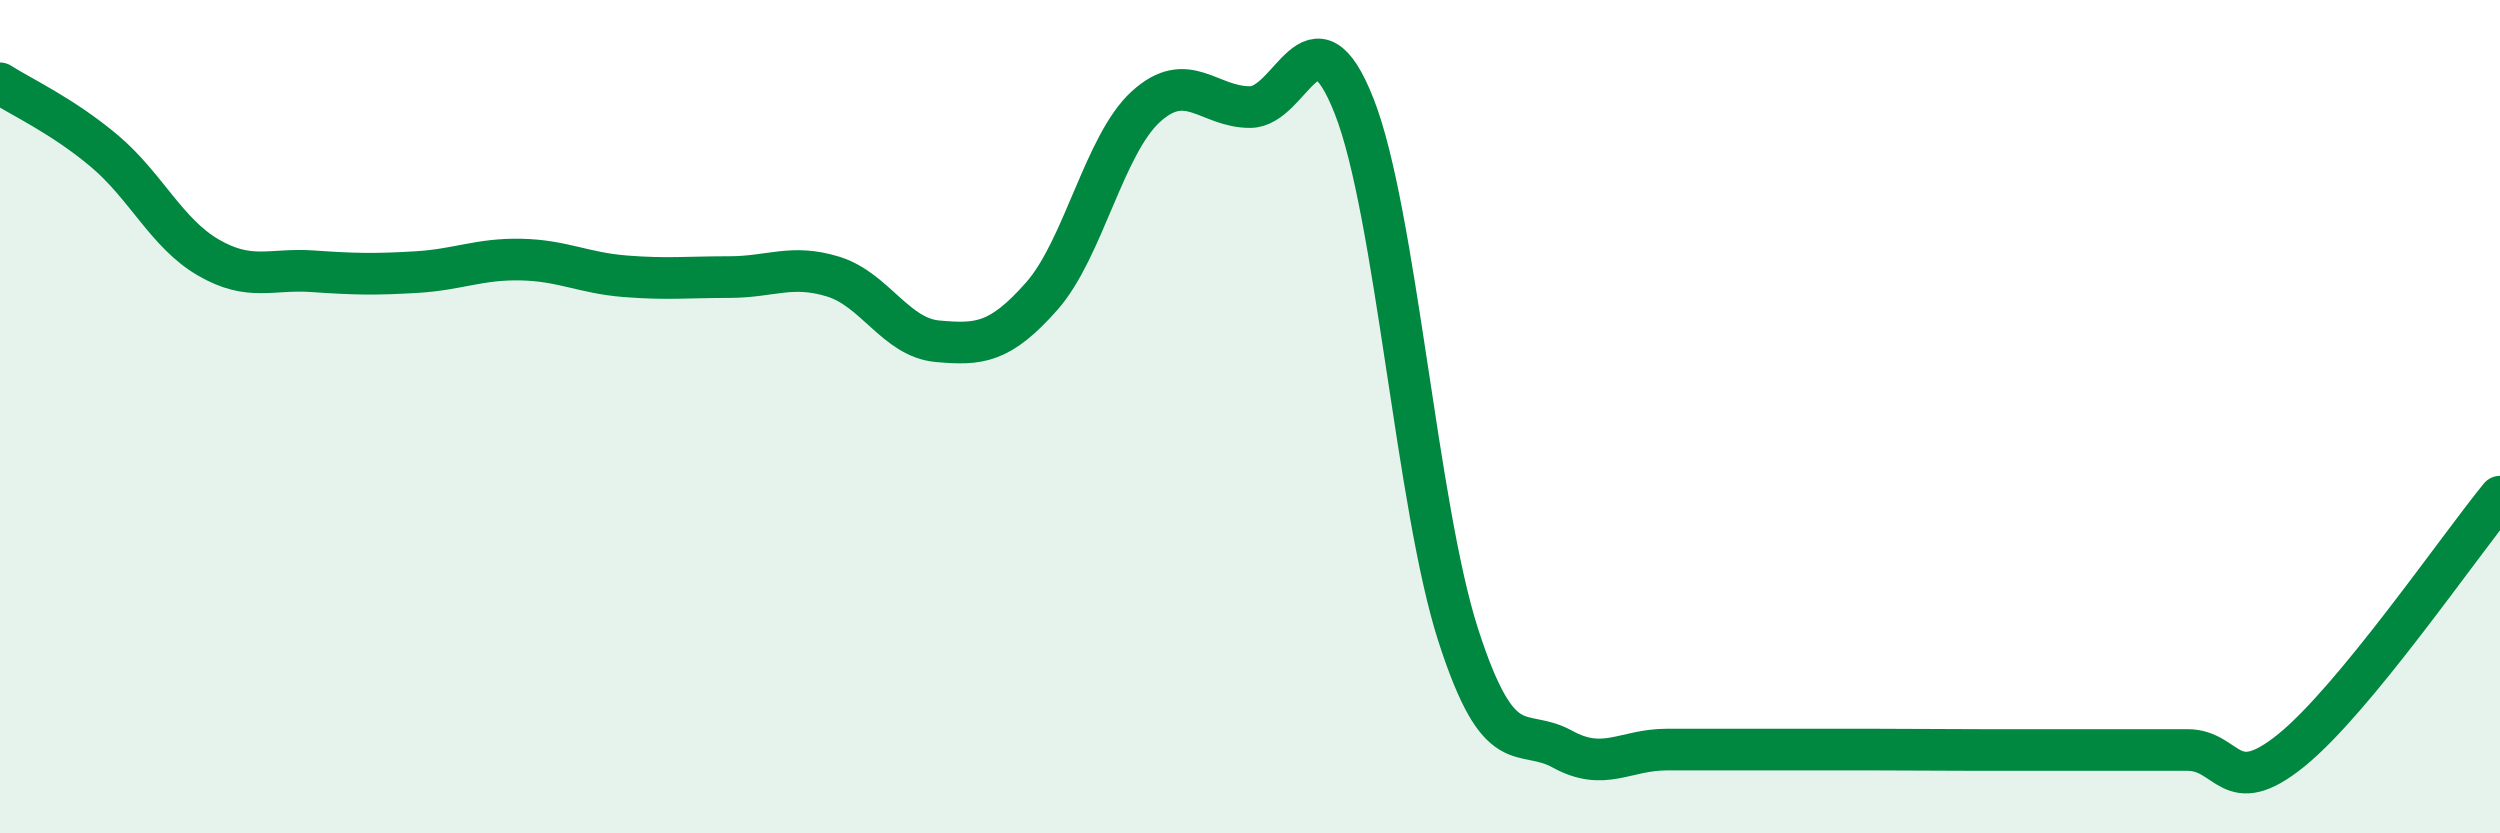 
    <svg width="60" height="20" viewBox="0 0 60 20" xmlns="http://www.w3.org/2000/svg">
      <path
        d="M 0,2 C 0.5,2.32 1.5,2.78 2.5,3.62 C 3.5,4.46 4,5.6 5,6.18 C 6,6.76 6.5,6.44 7.5,6.51 C 8.5,6.58 9,6.59 10,6.53 C 11,6.47 11.5,6.21 12.5,6.23 C 13.5,6.25 14,6.55 15,6.63 C 16,6.71 16.5,6.65 17.5,6.65 C 18.5,6.65 19,6.33 20,6.64 C 21,6.95 21.5,8.1 22.5,8.19 C 23.5,8.28 24,8.24 25,7.11 C 26,5.98 26.5,3.47 27.5,2.56 C 28.5,1.65 29,2.57 30,2.57 C 31,2.57 31.5,0.01 32.5,2.55 C 33.5,5.09 34,12.16 35,15.25 C 36,18.34 36.5,17.43 37.5,17.98 C 38.5,18.53 39,17.99 40,17.99 C 41,17.99 41.5,17.99 42.5,17.99 C 43.5,17.99 44,17.99 45,17.99 C 46,17.99 46.5,18 47.5,18 C 48.5,18 49,18 50,18 C 51,18 51.5,18 52.5,18 C 53.5,18 53.5,19.22 55,18 C 56.5,16.78 59,13.14 60,11.92L60 20L0 20Z"
        fill="#008740"
        opacity="0.1"
        stroke-linecap="round"
        stroke-linejoin="round"
      />
      <path
        d="M 0,2 C 0.5,2.32 1.5,2.78 2.5,3.62 C 3.5,4.46 4,5.6 5,6.18 C 6,6.76 6.5,6.44 7.5,6.51 C 8.5,6.58 9,6.59 10,6.53 C 11,6.47 11.5,6.21 12.5,6.23 C 13.5,6.25 14,6.55 15,6.63 C 16,6.71 16.5,6.65 17.5,6.65 C 18.5,6.65 19,6.33 20,6.64 C 21,6.95 21.5,8.1 22.5,8.19 C 23.5,8.28 24,8.24 25,7.11 C 26,5.98 26.5,3.47 27.5,2.56 C 28.5,1.65 29,2.57 30,2.57 C 31,2.57 31.5,0.01 32.5,2.55 C 33.5,5.09 34,12.16 35,15.25 C 36,18.34 36.5,17.43 37.5,17.98 C 38.5,18.53 39,17.99 40,17.99 C 41,17.99 41.5,17.99 42.5,17.99 C 43.5,17.99 44,17.99 45,17.99 C 46,17.99 46.5,18 47.5,18 C 48.5,18 49,18 50,18 C 51,18 51.5,18 52.5,18 C 53.5,18 53.5,19.22 55,18 C 56.5,16.78 59,13.14 60,11.92"
        stroke="#008740"
        stroke-width="1"
        fill="none"
        stroke-linecap="round"
        stroke-linejoin="round"
      />
    </svg>
  
